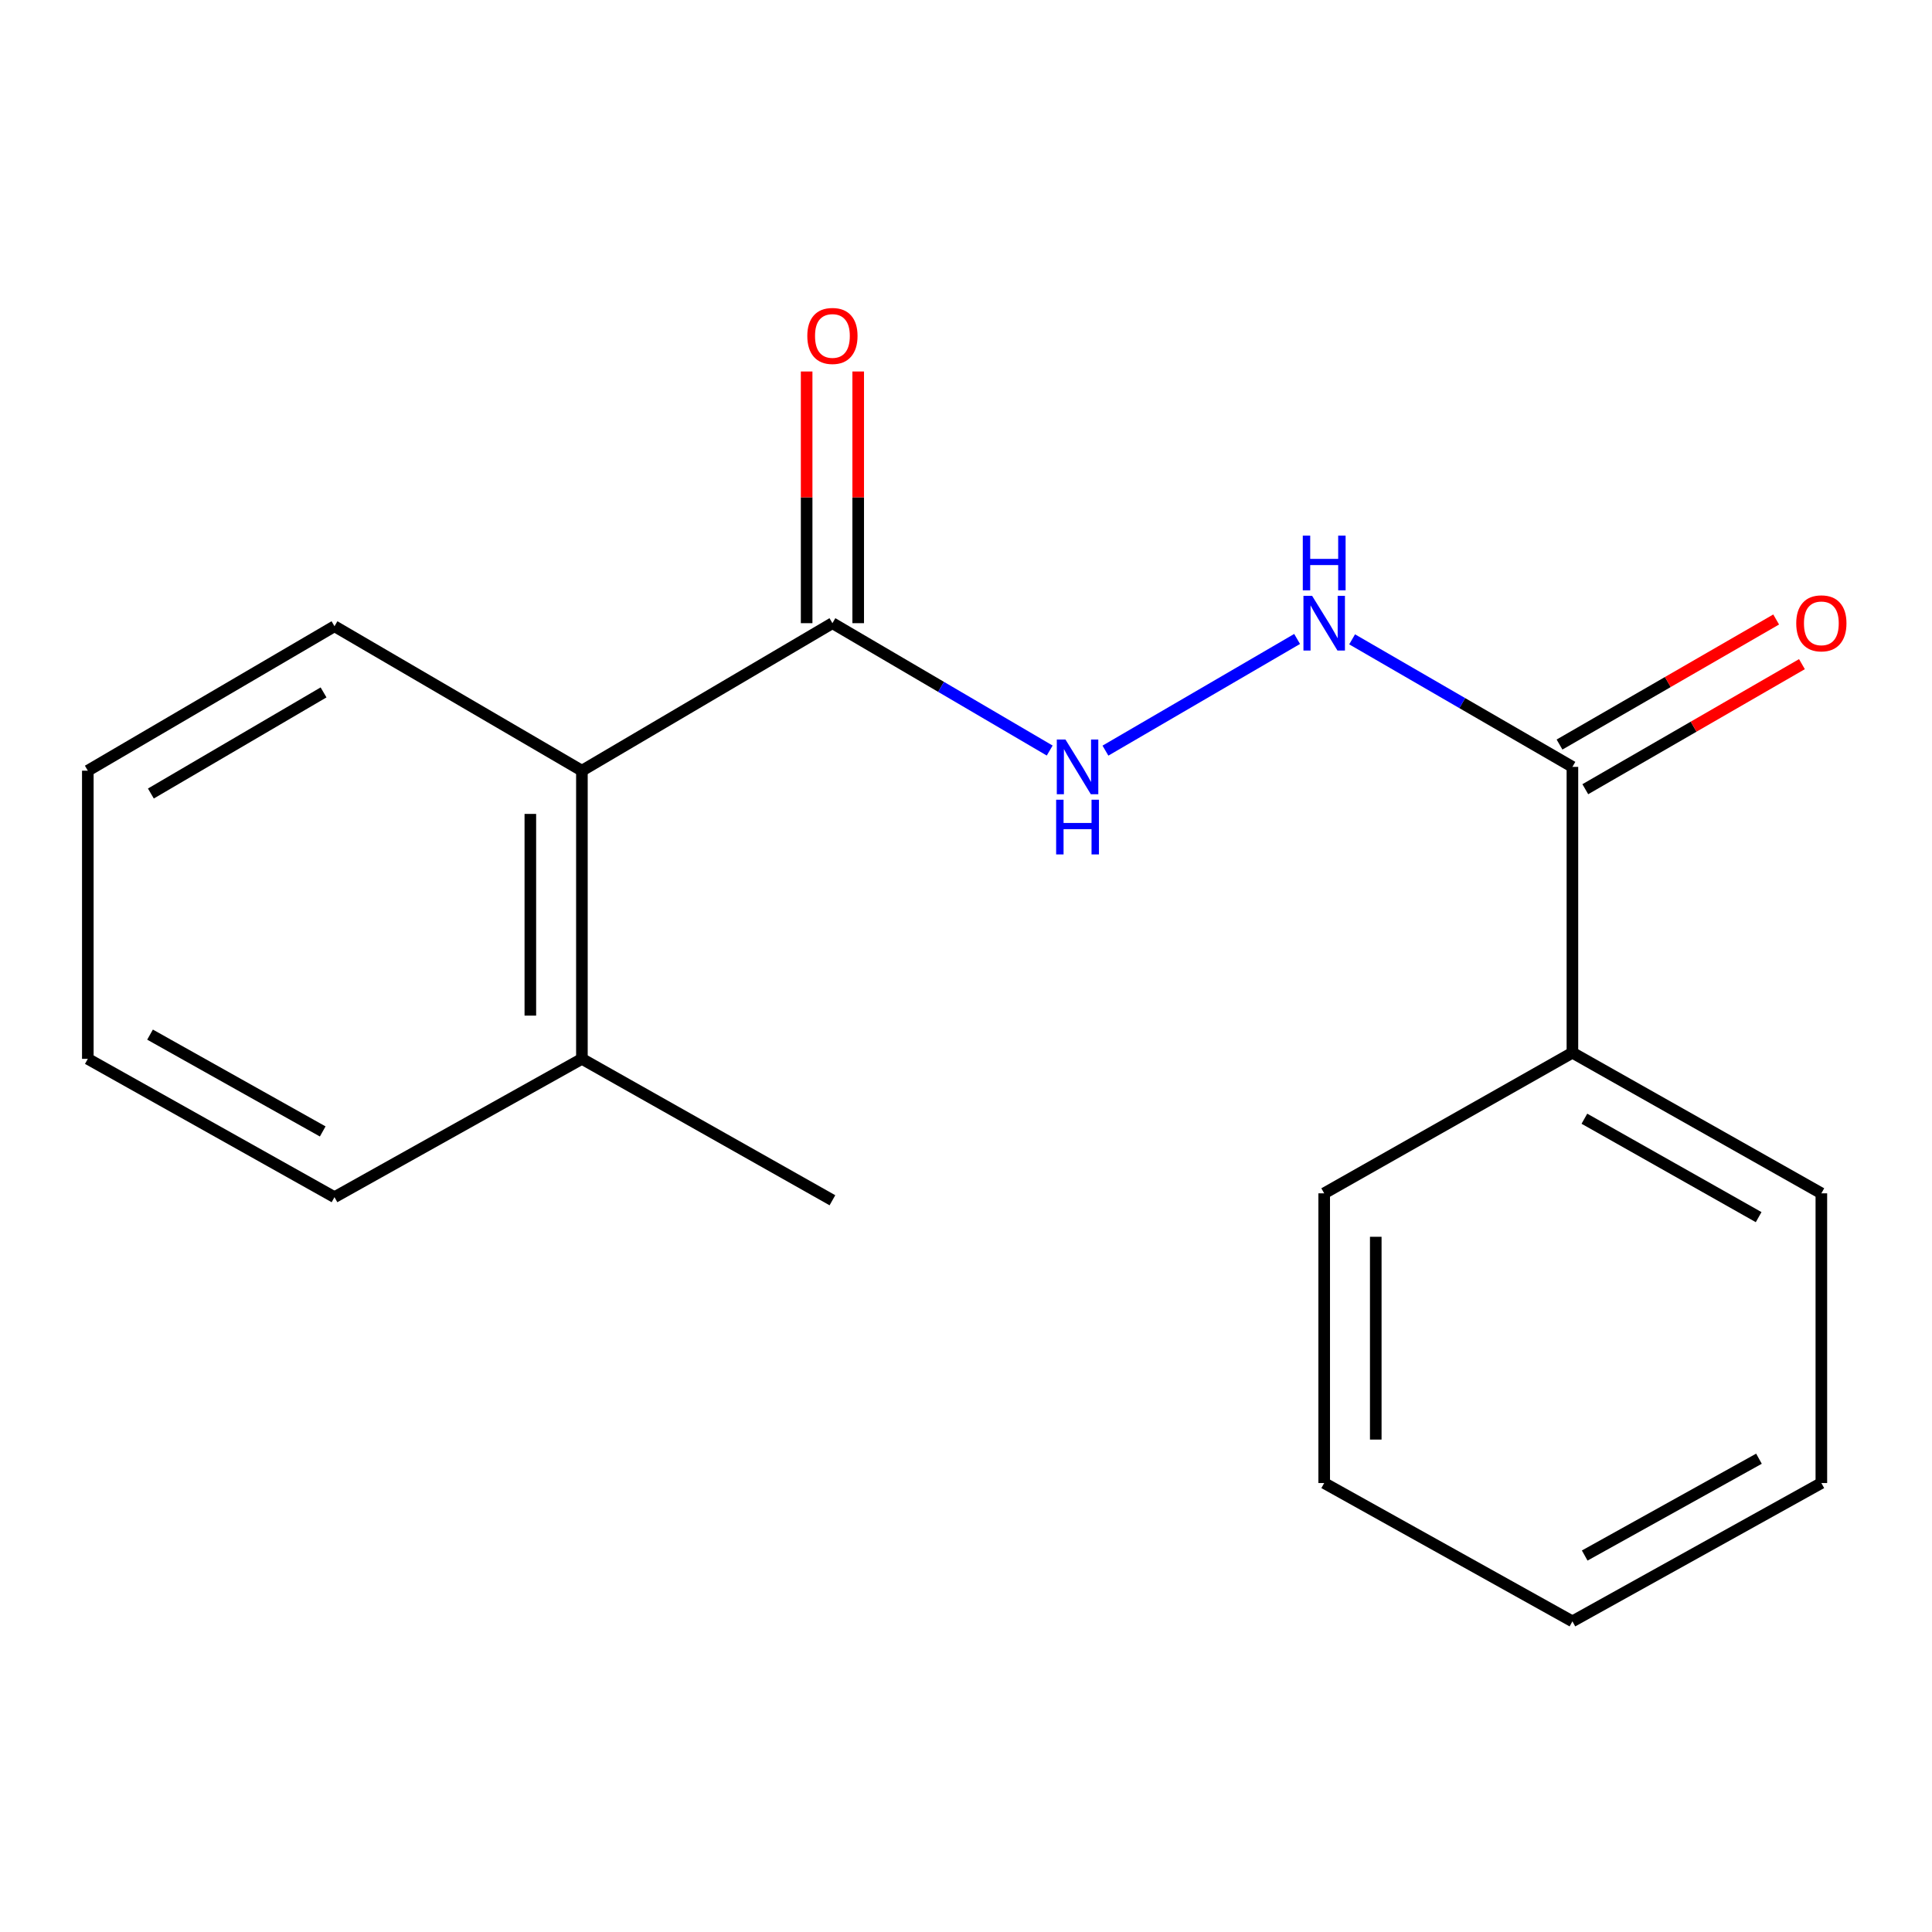 <?xml version='1.0' encoding='iso-8859-1'?>
<svg version='1.1' baseProfile='full'
              xmlns='http://www.w3.org/2000/svg'
                      xmlns:rdkit='http://www.rdkit.org/xml'
                      xmlns:xlink='http://www.w3.org/1999/xlink'
                  xml:space='preserve'
width='1000px' height='1000px' viewBox='0 0 1000 1000'>
<!-- END OF HEADER -->
<rect style='opacity:1.0;fill:#FFFFFF;stroke:none' width='1000' height='1000' x='0' y='0'> </rect>
<path class='bond-1' d='M 430.861,322.554 L 487.091,355.519' style='fill:none;fill-rule:evenodd;stroke:#000000;stroke-width:6px;stroke-linecap:butt;stroke-linejoin:miter;stroke-opacity:1' />
<path class='bond-1' d='M 487.091,355.519 L 543.321,388.484' style='fill:none;fill-rule:evenodd;stroke:#0000FF;stroke-width:6px;stroke-linecap:butt;stroke-linejoin:miter;stroke-opacity:1' />
<path class='bond-3' d='M 430.861,322.554 L 301.196,398.909' style='fill:none;fill-rule:evenodd;stroke:#000000;stroke-width:6px;stroke-linecap:butt;stroke-linejoin:miter;stroke-opacity:1' />
<path class='bond-4' d='M 444.207,322.554 L 444.207,257.418' style='fill:none;fill-rule:evenodd;stroke:#000000;stroke-width:6px;stroke-linecap:butt;stroke-linejoin:miter;stroke-opacity:1' />
<path class='bond-4' d='M 444.207,257.418 L 444.207,192.283' style='fill:none;fill-rule:evenodd;stroke:#FF0000;stroke-width:6px;stroke-linecap:butt;stroke-linejoin:miter;stroke-opacity:1' />
<path class='bond-4' d='M 417.515,322.554 L 417.515,257.418' style='fill:none;fill-rule:evenodd;stroke:#000000;stroke-width:6px;stroke-linecap:butt;stroke-linejoin:miter;stroke-opacity:1' />
<path class='bond-4' d='M 417.515,257.418 L 417.515,192.283' style='fill:none;fill-rule:evenodd;stroke:#FF0000;stroke-width:6px;stroke-linecap:butt;stroke-linejoin:miter;stroke-opacity:1' />
<path class='bond-0' d='M 813.88,396.936 L 756.866,363.928' style='fill:none;fill-rule:evenodd;stroke:#000000;stroke-width:6px;stroke-linecap:butt;stroke-linejoin:miter;stroke-opacity:1' />
<path class='bond-0' d='M 756.866,363.928 L 699.853,330.921' style='fill:none;fill-rule:evenodd;stroke:#0000FF;stroke-width:6px;stroke-linecap:butt;stroke-linejoin:miter;stroke-opacity:1' />
<path class='bond-5' d='M 820.552,408.495 L 876.617,376.129' style='fill:none;fill-rule:evenodd;stroke:#000000;stroke-width:6px;stroke-linecap:butt;stroke-linejoin:miter;stroke-opacity:1' />
<path class='bond-5' d='M 876.617,376.129 L 932.682,343.764' style='fill:none;fill-rule:evenodd;stroke:#FF0000;stroke-width:6px;stroke-linecap:butt;stroke-linejoin:miter;stroke-opacity:1' />
<path class='bond-5' d='M 807.207,385.378 L 863.272,353.013' style='fill:none;fill-rule:evenodd;stroke:#000000;stroke-width:6px;stroke-linecap:butt;stroke-linejoin:miter;stroke-opacity:1' />
<path class='bond-5' d='M 863.272,353.013 L 919.337,320.647' style='fill:none;fill-rule:evenodd;stroke:#FF0000;stroke-width:6px;stroke-linecap:butt;stroke-linejoin:miter;stroke-opacity:1' />
<path class='bond-6' d='M 813.88,396.936 L 813.88,544.886' style='fill:none;fill-rule:evenodd;stroke:#000000;stroke-width:6px;stroke-linecap:butt;stroke-linejoin:miter;stroke-opacity:1' />
<path class='bond-2' d='M 572.172,388.527 L 671.385,330.72' style='fill:none;fill-rule:evenodd;stroke:#0000FF;stroke-width:6px;stroke-linecap:butt;stroke-linejoin:miter;stroke-opacity:1' />
<path class='bond-7' d='M 301.196,398.909 L 301.196,548.059' style='fill:none;fill-rule:evenodd;stroke:#000000;stroke-width:6px;stroke-linecap:butt;stroke-linejoin:miter;stroke-opacity:1' />
<path class='bond-7' d='M 274.504,421.281 L 274.504,525.686' style='fill:none;fill-rule:evenodd;stroke:#000000;stroke-width:6px;stroke-linecap:butt;stroke-linejoin:miter;stroke-opacity:1' />
<path class='bond-8' d='M 301.196,398.909 L 173.132,324.141' style='fill:none;fill-rule:evenodd;stroke:#000000;stroke-width:6px;stroke-linecap:butt;stroke-linejoin:miter;stroke-opacity:1' />
<path class='bond-10' d='M 813.88,544.886 L 942.729,617.666' style='fill:none;fill-rule:evenodd;stroke:#000000;stroke-width:6px;stroke-linecap:butt;stroke-linejoin:miter;stroke-opacity:1' />
<path class='bond-10' d='M 820.08,579.044 L 910.274,629.99' style='fill:none;fill-rule:evenodd;stroke:#000000;stroke-width:6px;stroke-linecap:butt;stroke-linejoin:miter;stroke-opacity:1' />
<path class='bond-11' d='M 813.88,544.886 L 685.401,617.666' style='fill:none;fill-rule:evenodd;stroke:#000000;stroke-width:6px;stroke-linecap:butt;stroke-linejoin:miter;stroke-opacity:1' />
<path class='bond-9' d='M 301.196,548.059 L 430.861,621.255' style='fill:none;fill-rule:evenodd;stroke:#000000;stroke-width:6px;stroke-linecap:butt;stroke-linejoin:miter;stroke-opacity:1' />
<path class='bond-12' d='M 301.196,548.059 L 173.132,619.653' style='fill:none;fill-rule:evenodd;stroke:#000000;stroke-width:6px;stroke-linecap:butt;stroke-linejoin:miter;stroke-opacity:1' />
<path class='bond-13' d='M 173.132,324.141 L 45.455,398.909' style='fill:none;fill-rule:evenodd;stroke:#000000;stroke-width:6px;stroke-linecap:butt;stroke-linejoin:miter;stroke-opacity:1' />
<path class='bond-13' d='M 167.469,358.389 L 78.095,410.727' style='fill:none;fill-rule:evenodd;stroke:#000000;stroke-width:6px;stroke-linecap:butt;stroke-linejoin:miter;stroke-opacity:1' />
<path class='bond-14' d='M 942.729,617.666 L 942.729,767.617' style='fill:none;fill-rule:evenodd;stroke:#000000;stroke-width:6px;stroke-linecap:butt;stroke-linejoin:miter;stroke-opacity:1' />
<path class='bond-16' d='M 685.401,617.666 L 685.401,767.617' style='fill:none;fill-rule:evenodd;stroke:#000000;stroke-width:6px;stroke-linecap:butt;stroke-linejoin:miter;stroke-opacity:1' />
<path class='bond-16' d='M 712.093,640.159 L 712.093,745.125' style='fill:none;fill-rule:evenodd;stroke:#000000;stroke-width:6px;stroke-linecap:butt;stroke-linejoin:miter;stroke-opacity:1' />
<path class='bond-18' d='M 173.132,619.653 L 45.455,548.059' style='fill:none;fill-rule:evenodd;stroke:#000000;stroke-width:6px;stroke-linecap:butt;stroke-linejoin:miter;stroke-opacity:1' />
<path class='bond-18' d='M 167.036,585.633 L 77.661,535.516' style='fill:none;fill-rule:evenodd;stroke:#000000;stroke-width:6px;stroke-linecap:butt;stroke-linejoin:miter;stroke-opacity:1' />
<path class='bond-15' d='M 45.455,398.909 L 45.455,548.059' style='fill:none;fill-rule:evenodd;stroke:#000000;stroke-width:6px;stroke-linecap:butt;stroke-linejoin:miter;stroke-opacity:1' />
<path class='bond-19' d='M 942.729,767.617 L 813.88,839.212' style='fill:none;fill-rule:evenodd;stroke:#000000;stroke-width:6px;stroke-linecap:butt;stroke-linejoin:miter;stroke-opacity:1' />
<path class='bond-19' d='M 910.437,755.024 L 820.243,805.141' style='fill:none;fill-rule:evenodd;stroke:#000000;stroke-width:6px;stroke-linecap:butt;stroke-linejoin:miter;stroke-opacity:1' />
<path class='bond-17' d='M 685.401,767.617 L 813.88,839.212' style='fill:none;fill-rule:evenodd;stroke:#000000;stroke-width:6px;stroke-linecap:butt;stroke-linejoin:miter;stroke-opacity:1' />
<path  class='atom-2' d='M 551.478 382.776
L 560.758 397.776
Q 561.678 399.256, 563.158 401.936
Q 564.638 404.616, 564.718 404.776
L 564.718 382.776
L 568.478 382.776
L 568.478 411.096
L 564.598 411.096
L 554.638 394.696
Q 553.478 392.776, 552.238 390.576
Q 551.038 388.376, 550.678 387.696
L 550.678 411.096
L 546.998 411.096
L 546.998 382.776
L 551.478 382.776
' fill='#0000FF'/>
<path  class='atom-2' d='M 546.658 413.928
L 550.498 413.928
L 550.498 425.968
L 564.978 425.968
L 564.978 413.928
L 568.818 413.928
L 568.818 442.248
L 564.978 442.248
L 564.978 429.168
L 550.498 429.168
L 550.498 442.248
L 546.658 442.248
L 546.658 413.928
' fill='#0000FF'/>
<path  class='atom-3' d='M 679.141 308.394
L 688.421 323.394
Q 689.341 324.874, 690.821 327.554
Q 692.301 330.234, 692.381 330.394
L 692.381 308.394
L 696.141 308.394
L 696.141 336.714
L 692.261 336.714
L 682.301 320.314
Q 681.141 318.394, 679.901 316.194
Q 678.701 313.994, 678.341 313.314
L 678.341 336.714
L 674.661 336.714
L 674.661 308.394
L 679.141 308.394
' fill='#0000FF'/>
<path  class='atom-3' d='M 674.321 277.242
L 678.161 277.242
L 678.161 289.282
L 692.641 289.282
L 692.641 277.242
L 696.481 277.242
L 696.481 305.562
L 692.641 305.562
L 692.641 292.482
L 678.161 292.482
L 678.161 305.562
L 674.321 305.562
L 674.321 277.242
' fill='#0000FF'/>
<path  class='atom-5' d='M 417.861 173.884
Q 417.861 167.084, 421.221 163.284
Q 424.581 159.484, 430.861 159.484
Q 437.141 159.484, 440.501 163.284
Q 443.861 167.084, 443.861 173.884
Q 443.861 180.764, 440.461 184.684
Q 437.061 188.564, 430.861 188.564
Q 424.621 188.564, 421.221 184.684
Q 417.861 180.804, 417.861 173.884
M 430.861 185.364
Q 435.181 185.364, 437.501 182.484
Q 439.861 179.564, 439.861 173.884
Q 439.861 168.324, 437.501 165.524
Q 435.181 162.684, 430.861 162.684
Q 426.541 162.684, 424.181 165.484
Q 421.861 168.284, 421.861 173.884
Q 421.861 179.604, 424.181 182.484
Q 426.541 185.364, 430.861 185.364
' fill='#FF0000'/>
<path  class='atom-6' d='M 929.729 322.634
Q 929.729 315.834, 933.089 312.034
Q 936.449 308.234, 942.729 308.234
Q 949.009 308.234, 952.369 312.034
Q 955.729 315.834, 955.729 322.634
Q 955.729 329.514, 952.329 333.434
Q 948.929 337.314, 942.729 337.314
Q 936.489 337.314, 933.089 333.434
Q 929.729 329.554, 929.729 322.634
M 942.729 334.114
Q 947.049 334.114, 949.369 331.234
Q 951.729 328.314, 951.729 322.634
Q 951.729 317.074, 949.369 314.274
Q 947.049 311.434, 942.729 311.434
Q 938.409 311.434, 936.049 314.234
Q 933.729 317.034, 933.729 322.634
Q 933.729 328.354, 936.049 331.234
Q 938.409 334.114, 942.729 334.114
' fill='#FF0000'/>
</svg>
